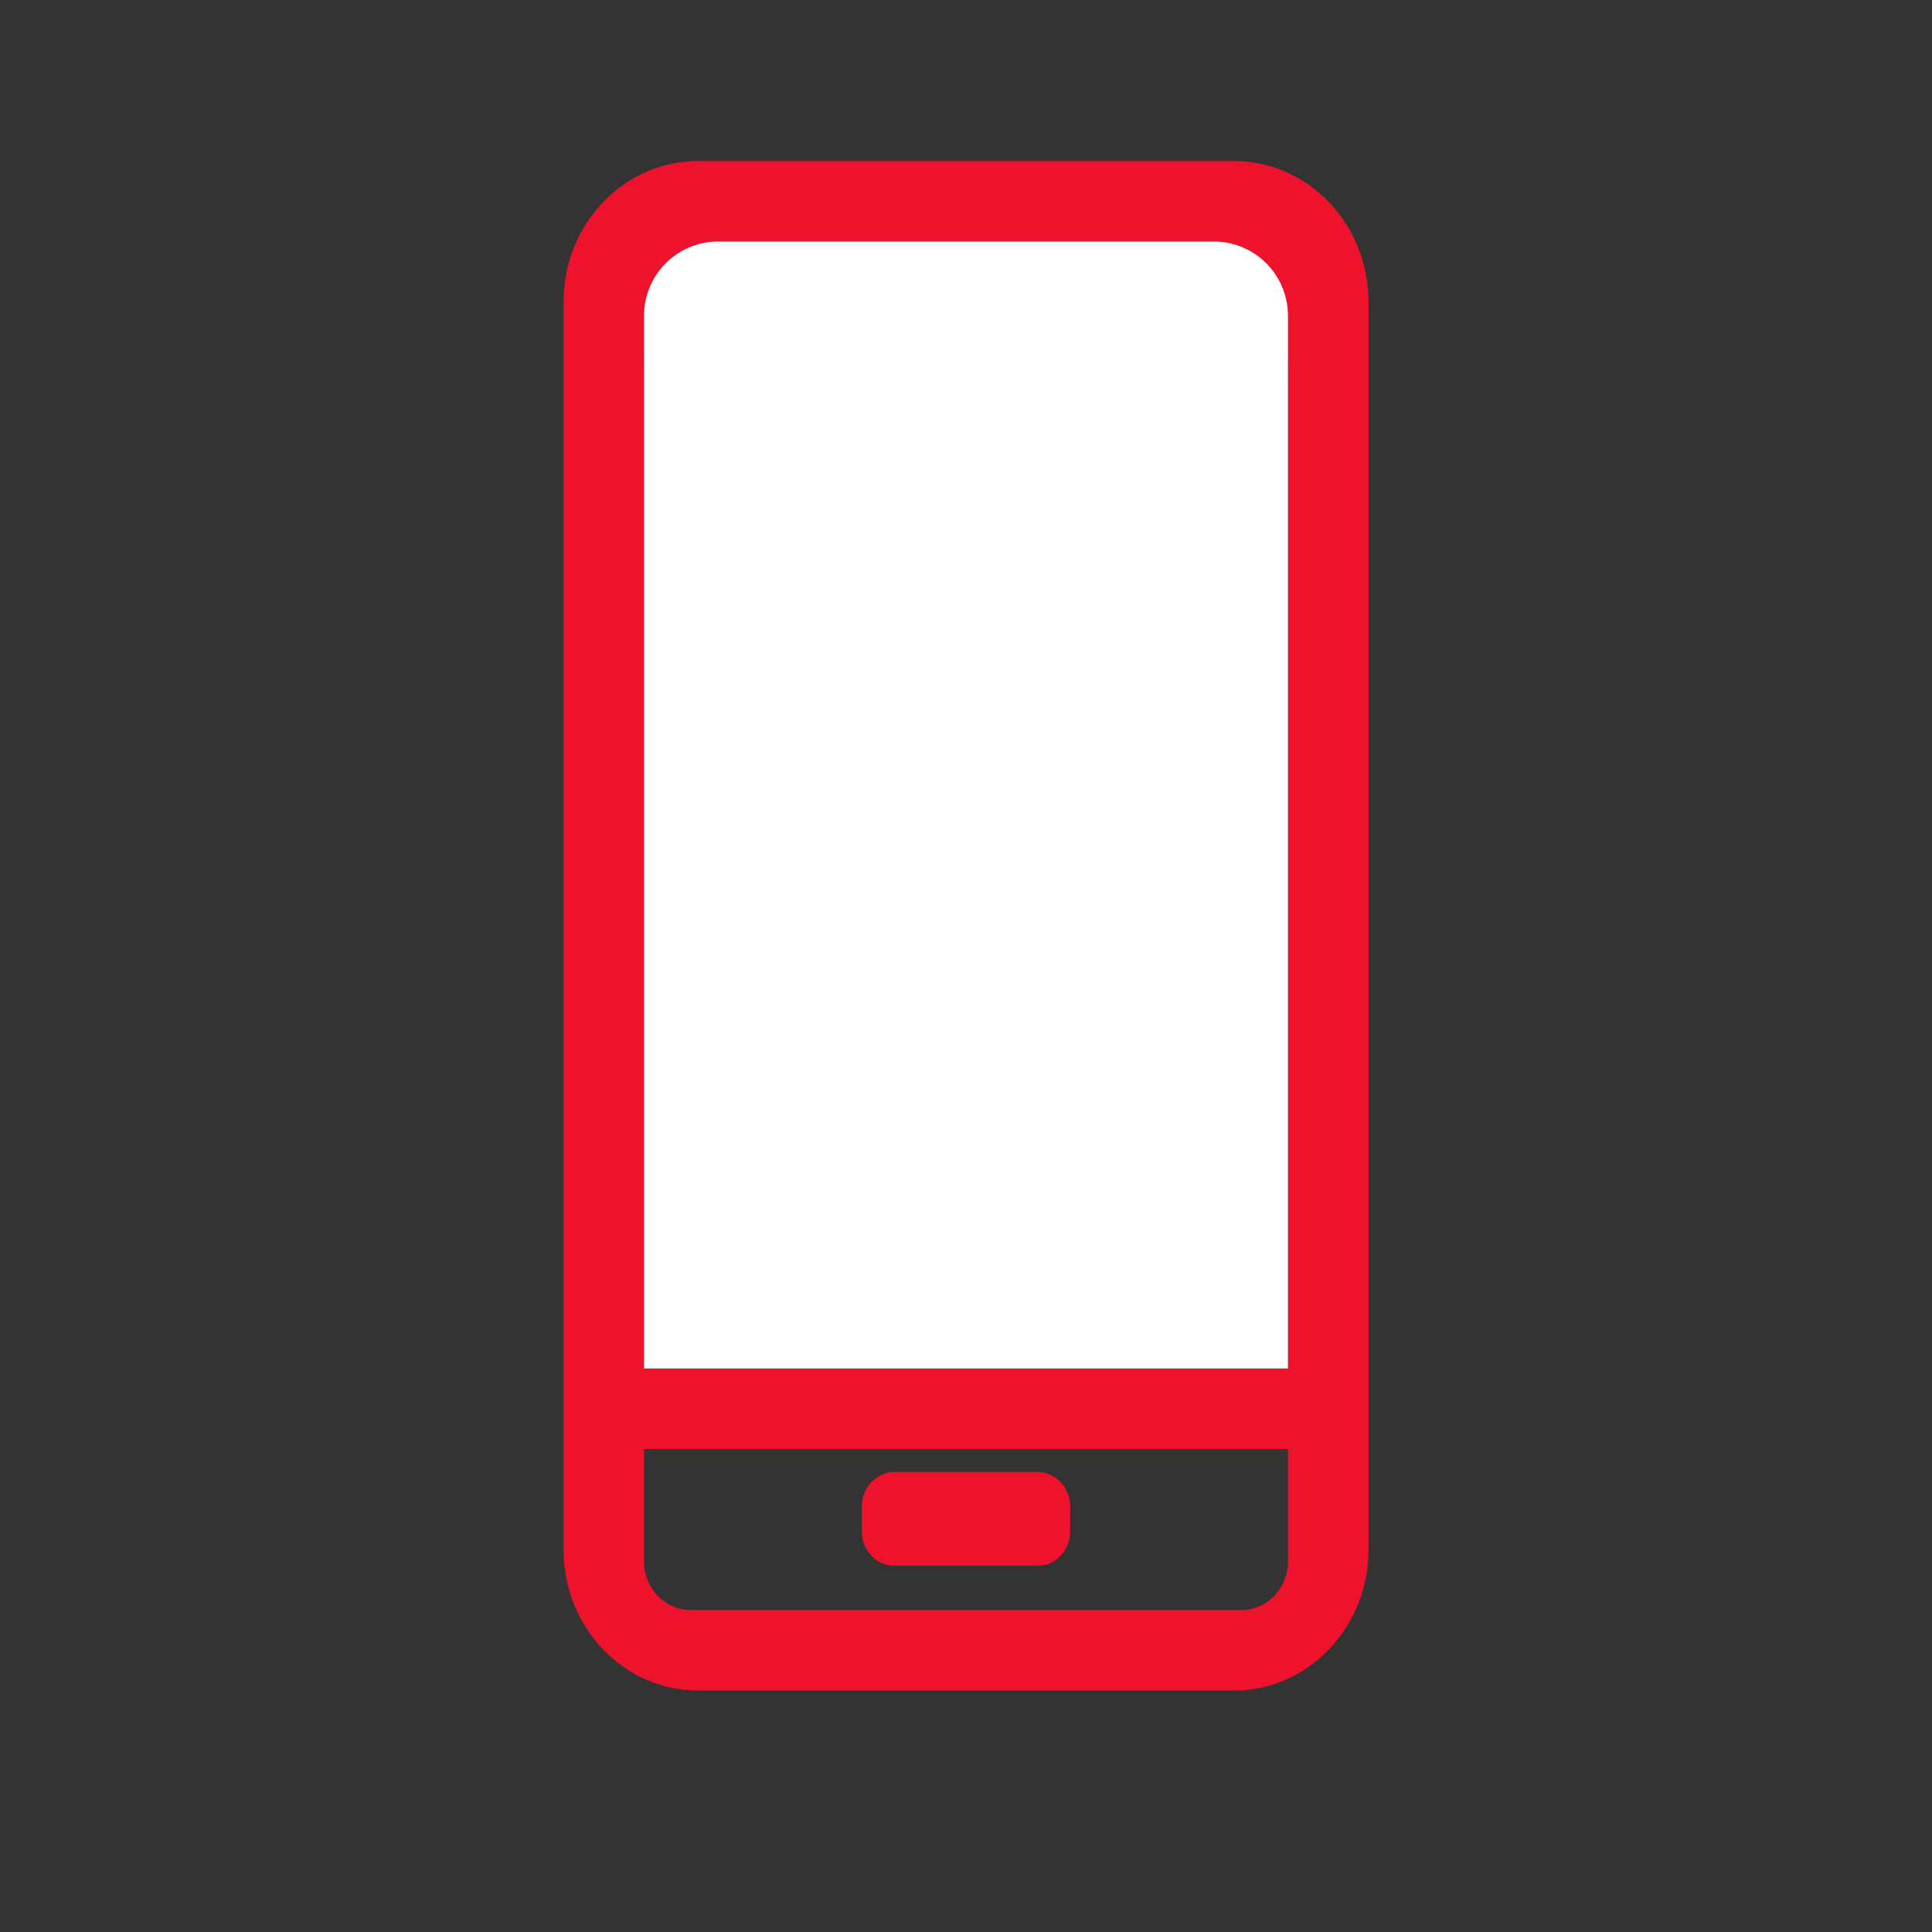 <svg width="52" height="52" viewBox="0 0 52 52" fill="none" xmlns="http://www.w3.org/2000/svg">
<rect x="0" y="0" width="52" height="52" fill="#333333" stroke="none"/>
<path fill-rule="evenodd" clip-rule="evenodd" d="M18.789 4.334H33.212C34.172 4.334 35.093 4.733 35.773 5.444C36.452 6.155 36.834 7.119 36.834 8.125V41.71C36.834 42.715 36.452 43.679 35.773 44.39C35.093 45.101 34.172 45.501 33.212 45.501H18.789C16.789 45.501 15.167 43.803 15.167 41.71V8.125C15.167 6.031 16.789 4.334 18.789 4.334ZM34.667 39H17.334V42.025C17.334 42.747 17.893 43.333 18.582 43.333H33.42C34.109 43.333 34.667 42.747 34.667 42.025V39ZM17.334 36.833V9.75H34.667V36.833H17.334ZM27.918 39.617H24.067C23.584 39.627 23.198 40.038 23.198 40.543V41.23C23.198 41.732 23.587 42.139 24.067 42.139H27.935C28.415 42.139 28.803 41.732 28.803 41.23V40.543C28.803 40.032 28.407 39.617 27.918 39.617Z" fill="#EE122C"/>
<path d="M17.333 8.5C17.333 7.395 18.228 6.5 19.333 6.5H32.666C33.771 6.5 34.666 7.395 34.666 8.5V36.833H17.333V8.5Z" fill="white"/>
</svg>

